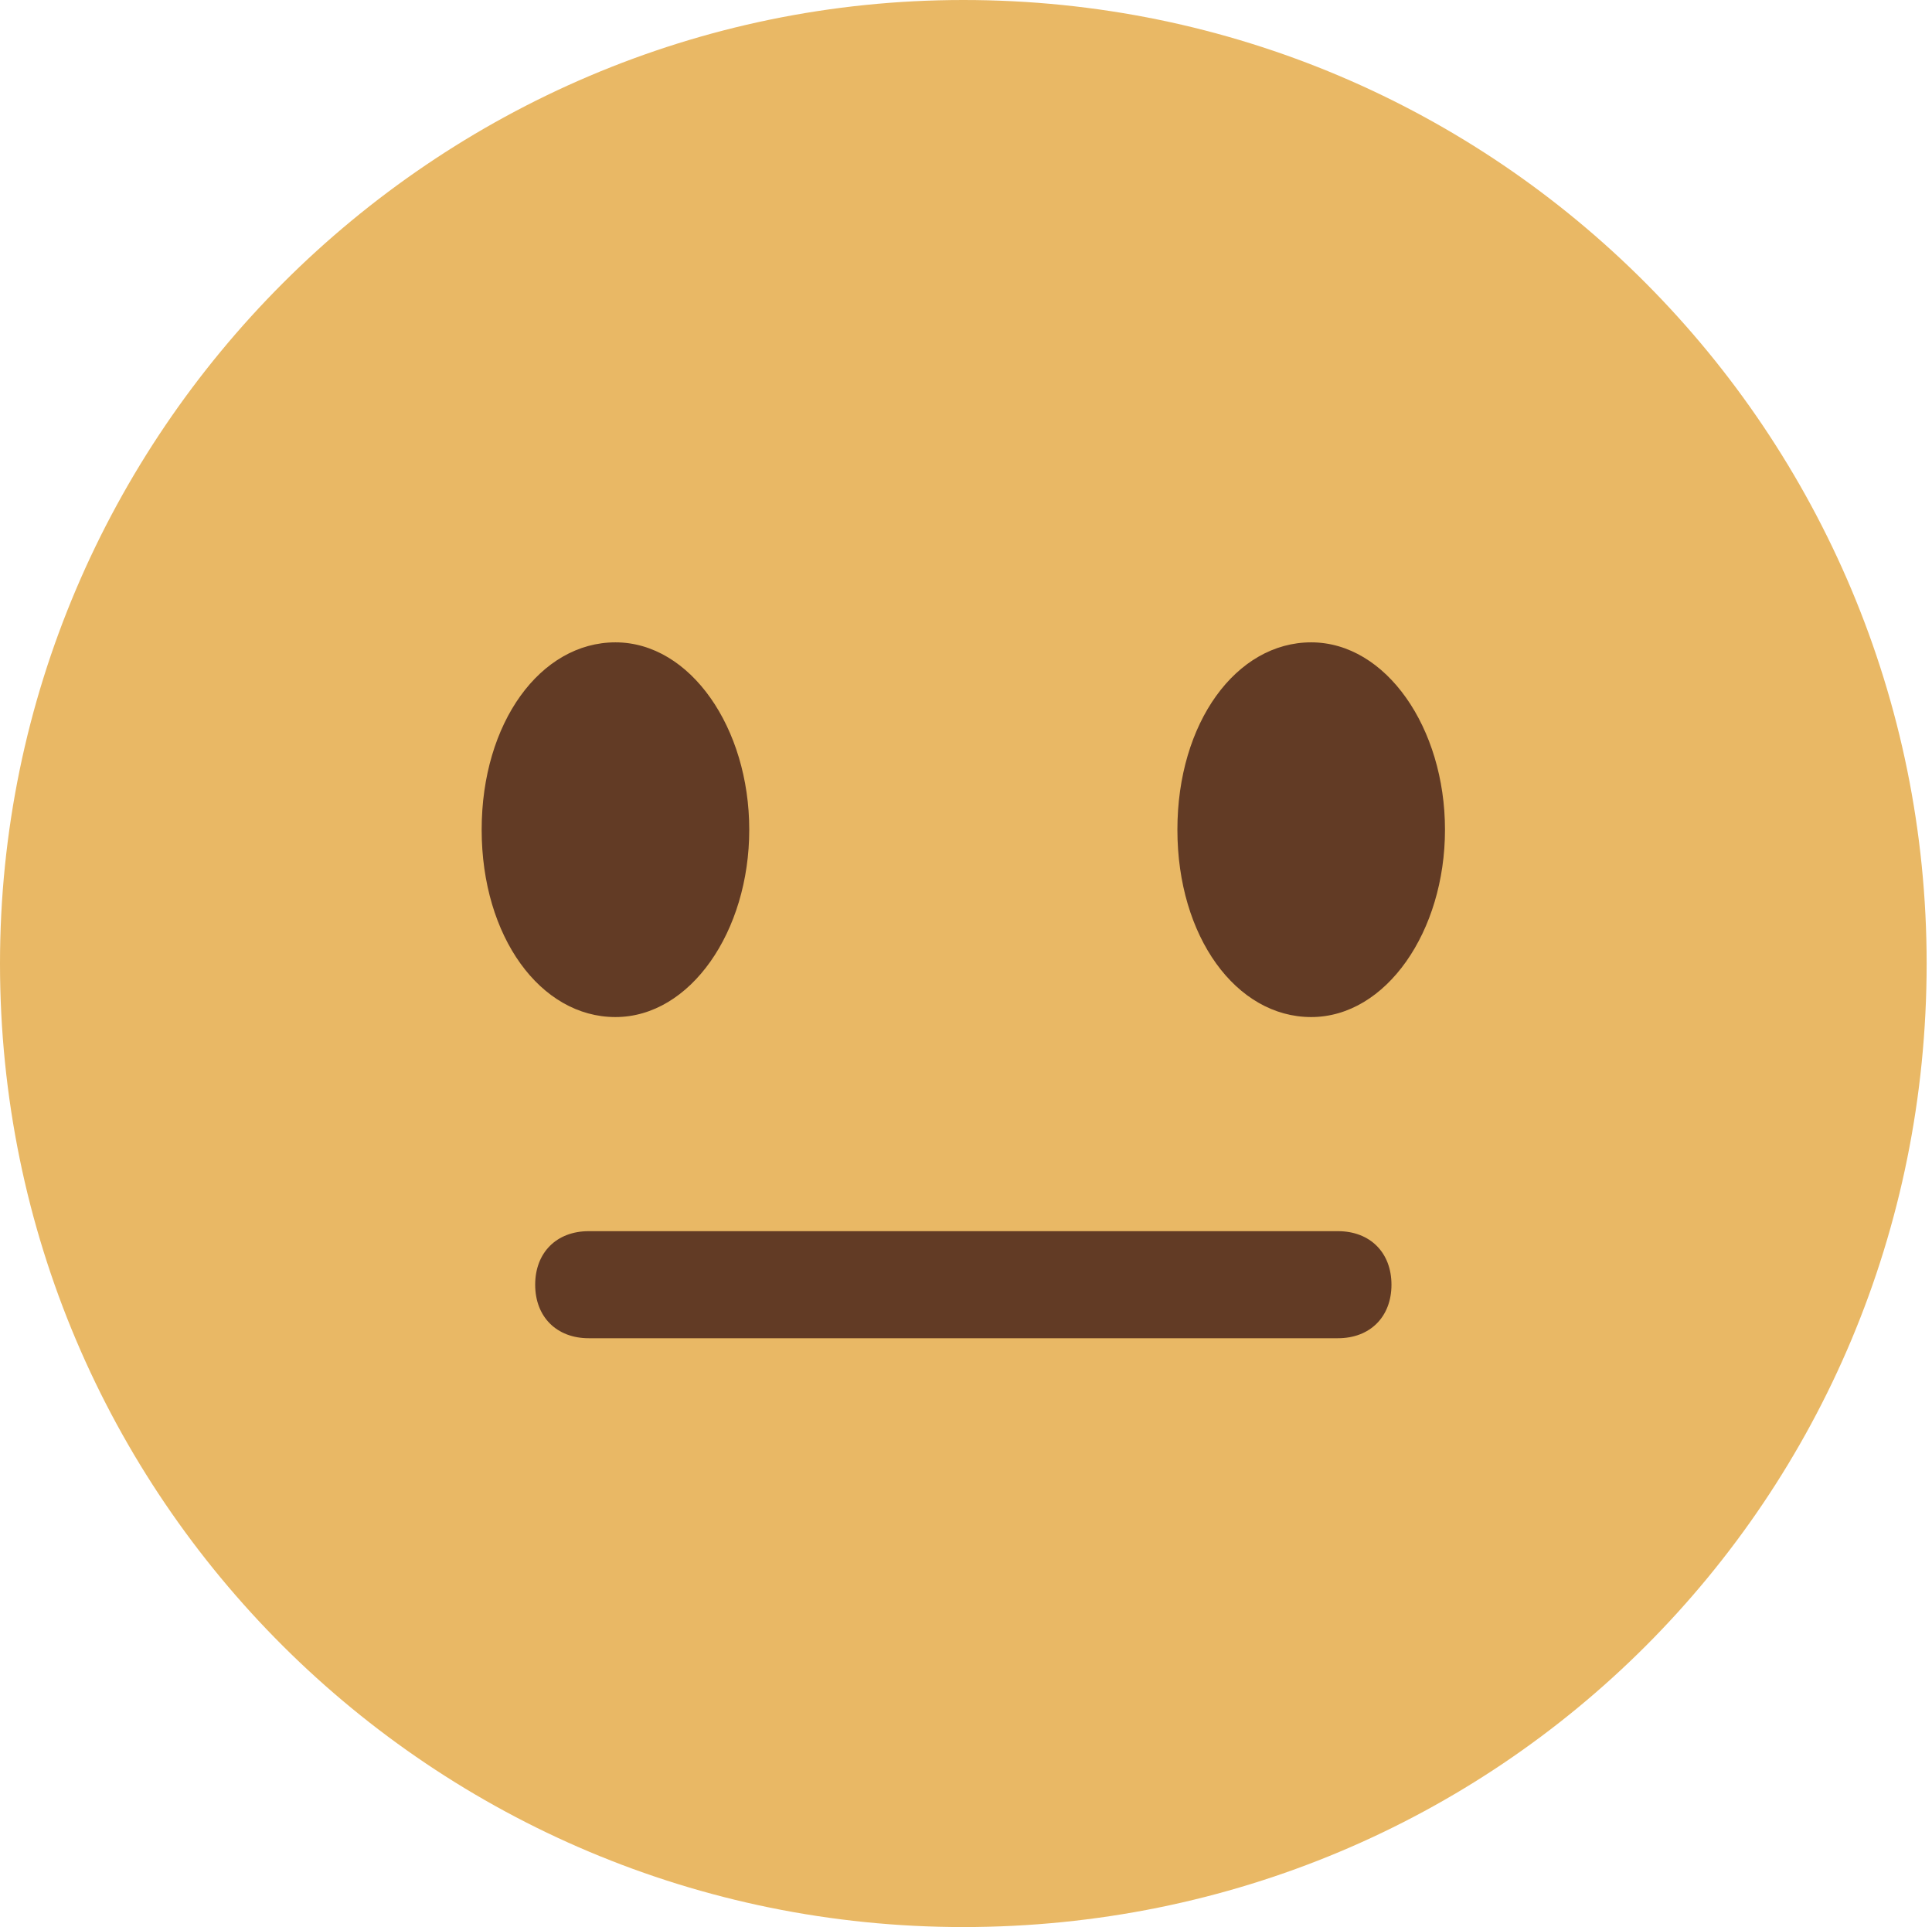 <?xml version="1.0" encoding="utf-8"?>
<!-- Generator: Adobe Illustrator 23.0.3, SVG Export Plug-In . SVG Version: 6.00 Build 0)  -->
<svg version="1.1" id="Layer_1" xmlns="http://www.w3.org/2000/svg" xmlns:xlink="http://www.w3.org/1999/xlink" x="0px" y="0px"
	 viewBox="0 0 36.1 36" style="enable-background:new 0 0 36.1 36;" xml:space="preserve">
<style type="text/css">
	.st0{fill:#E9B865;}
	.st1{fill:#623B25;}
</style>
<g>
	<g>
		<g>
			<path class="st0" d="M18,36C8.1,36,0,28,0,18C0,8.1,8.1,0,18,0C28,0,36,8.1,36,18C36,28,28,36,18,36z"/>
		</g>
	</g>
	<g>
		<path class="st1" d="M11.5,12c1.4,0,2.5,1.6,2.5,3.5S12.9,19,11.5,19S9,17.5,9,15.5S10.1,12,11.5,12"/>
	</g>
	<g>
		<path class="st1" d="M24.5,12c1.4,0,2.5,1.6,2.5,3.5S25.9,19,24.5,19S22,17.5,22,15.5S23.1,12,24.5,12"/>
	</g>
	<g>
		<path class="st1" d="M25,25H11c-0.6,0-1-0.4-1-1s0.4-1,1-1h14c0.6,0,1,0.4,1,1S25.6,25,25,25"/>
	</g>
</g>
</svg>
